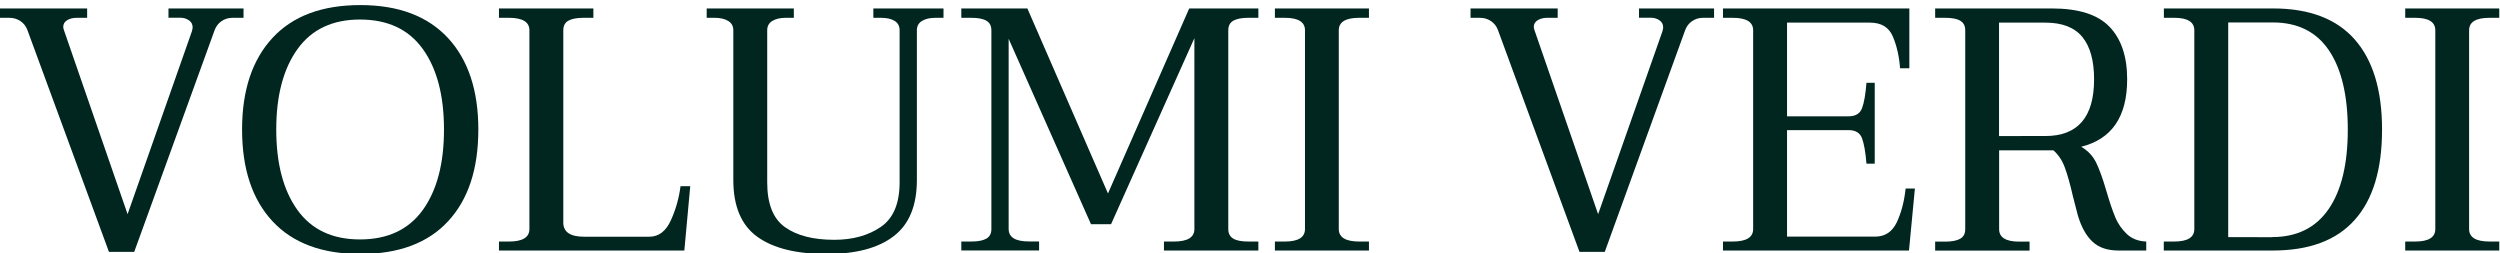 <?xml version="1.0" encoding="utf-8"?>
<!-- Generator: Adobe Illustrator 28.2.0, SVG Export Plug-In . SVG Version: 6.00 Build 0)  -->
<svg version="1.1" id="Livello_1" xmlns="http://www.w3.org/2000/svg" xmlns:xlink="http://www.w3.org/1999/xlink" x="0px" y="0px"
	 viewBox="0 0 2751.2 278.6" style="enable-background:new 0 0 2751.2 278.6;" xml:space="preserve">
<style type="text/css">
	.st0{fill:#00261F;}
</style>
<g>
	<path class="st0" d="M30.1,32.9c-1.5-4.1-4.1-7.3-7.6-9.7c-3.6-2.4-7.6-3.6-12.2-3.6H0V9.3h95.9v10.3H84.5c-4.3,0-7.9,0.9-10.7,2.7
		c-2.8,1.8-4.2,4.2-4.2,7.2c0,1,0.2,2.3,0.8,3.8l70,202.4l70.8-201.3c0.5-2,0.8-3.4,0.8-4.2c0-3.3-1.3-5.9-4-7.8
		c-2.7-1.9-5.9-2.9-9.7-2.9h-12.9V9.3h82.6v10.3h-12.2c-4.6,0-8.6,1.3-12.2,3.8c-3.6,2.5-6.1,6-7.6,10.3l-88.3,243.5h-27.8
		L30.1,32.9z"/>
	<path class="st0" d="M299.9,243.5c-22.3-24-33.5-57.6-33.5-101c0-43.1,11.2-76.7,33.5-100.8c22.3-24.1,54.5-36.1,96.7-36.1
		c41.9,0,73.9,12.1,96.3,36.1c22.3,24.1,33.5,57.7,33.5,100.8c0,43.4-11.1,77.1-33.3,101c-22.2,24-54.4,36-96.5,36
		C354.4,279.5,322.2,267.5,299.9,243.5z M465.2,231.2c15.6-21.6,23.4-51.1,23.4-88.7c0-37.5-7.8-67.1-23.4-88.7
		c-15.6-21.6-38.6-32.3-69.1-32.3c-30.2,0-53.1,10.8-68.7,32.5c-15.6,21.7-23.4,51.2-23.4,88.5c0,37.5,7.8,67.1,23.4,88.7
		c15.6,21.6,38.5,32.3,68.7,32.3C426.6,263.5,449.6,252.7,465.2,231.2z"/>
	<path class="st0" d="M549.1,265.8h11c15,0,22.5-4.6,22.5-13.7V33.3c0-9.1-7.5-13.7-22.5-13.7h-11V9.3H653v10.3h-11
		c-7.4,0-12.9,1.1-16.6,3.2c-3.7,2.2-5.5,5.6-5.5,10.5v211.6c0,10.4,7.6,15.6,22.8,15.6h71.9c10.4,0,18.3-6.1,23.8-18.3
		c5.5-12.2,8.9-24.6,10.5-37.3h10.7l-6.5,70.8h-204V265.8z"/>
	<path class="st0" d="M833.3,260.5c-17.5-12.7-26.3-33.5-26.3-62.4V33.3c0-4.6-1.9-8-5.7-10.3c-3.8-2.3-8.8-3.4-14.8-3.4h-8.8V9.3
		h95.9v10.3h-8.8c-6.1,0-11,1.1-14.8,3.4c-3.8,2.3-5.7,5.7-5.7,10.3v167.4c0,23.6,6.5,40,19.6,49.3c13.1,9.3,31.1,13.9,54.2,13.9
		c20.5,0,37.7-4.8,51.4-14.3c13.7-9.5,20.5-25.8,20.5-48.9V33.3c0-4.6-1.8-8-5.5-10.3c-3.7-2.3-8.7-3.4-15-3.4h-8.4V9.3h77.2v10.3
		h-8.8c-6.1,0-11,1.1-14.8,3.4c-3.8,2.3-5.7,5.7-5.7,10.3v164.8c0,28.2-8.5,48.8-25.5,61.8c-17,13.1-41.6,19.6-73.8,19.6
		C876.3,279.5,850.9,273.2,833.3,260.5z"/>
	<path class="st0" d="M1057.9,265.8h11c7.4,0,12.9-1.1,16.6-3.2c3.7-2.2,5.5-5.6,5.5-10.5V33.3c0-4.8-1.8-8.3-5.5-10.5
		c-3.7-2.2-9.2-3.2-16.6-3.2h-11V9.3h72.7l88.7,203.6l89.4-203.6h76.1v10.3h-11c-7.4,0-12.9,1.1-16.6,3.2c-3.7,2.2-5.5,5.6-5.5,10.5
		v218.8c0,4.8,1.8,8.3,5.5,10.5c3.7,2.2,9.2,3.2,16.6,3.2h11v9.9h-103.9v-9.9h11c15,0,22.5-4.6,22.5-13.7V42l-91.7,204.7h-22.1
		l-90.6-204v209.3c0,9.1,7.4,13.7,22.1,13.7h11.4v9.9h-85.6V265.8z"/>
	<path class="st0" d="M1403,265.8h11c14.7,0,22.1-4.6,22.1-13.7V33.3c0-9.1-7.4-13.7-22.1-13.7h-11V9.3h103.5v10.3h-10.7
		c-15,0-22.5,4.6-22.5,13.7v218.8c0,9.1,7.5,13.7,22.5,13.7h10.7v9.9H1403V265.8z"/>
	<path class="st0" d="M1648.4,32.9c-1.5-4.1-4.1-7.3-7.6-9.7c-3.6-2.4-7.6-3.6-12.2-3.6h-10.3V9.3h95.9v10.3h-11.4
		c-4.3,0-7.9,0.9-10.7,2.7c-2.8,1.8-4.2,4.2-4.2,7.2c0,1,0.3,2.3,0.8,3.8l70,202.4l70.8-201.3c0.5-2,0.8-3.4,0.8-4.2
		c0-3.3-1.3-5.9-4-7.8c-2.7-1.9-5.9-2.9-9.7-2.9h-12.9V9.3h82.6v10.3h-12.2c-4.6,0-8.6,1.3-12.2,3.8c-3.6,2.5-6.1,6-7.6,10.3
		L1766,277.2h-27.8L1648.4,32.9z"/>
	<path class="st0" d="M2107.3,207.6l-6.5,68.1h-204.7v-9.9h10.7c15,0,22.5-4.6,22.5-13.7V33.3c0-9.1-7.5-13.7-22.5-13.7h-10.7V9.3
		h205.1v65.8H2091c-1-13.2-3.7-24.9-8-35c-4.3-10.1-12.7-15.2-25.1-15.2h-91.3V128h67.7c7.6,0,12.6-3,14.8-8.9
		c2.3-6,3.9-15.3,4.9-28h9.1v89h-9.1c-1-12.7-2.7-22-4.9-28c-2.3-6-7.2-8.9-14.8-8.9h-67.7v117.2h97c10.9,0,18.8-5.3,23.8-15.8
		c4.9-10.5,8.2-22.9,9.7-37.1H2107.3z"/>
	<path class="st0" d="M2327.7,238.8c3,7.4,7.4,13.6,12.9,18.8c5.6,5.2,12.7,7.9,21.3,8.2v9.9h-30.4c-12.2,0-21.8-3.2-28.7-9.7
		c-7-6.5-12.4-16.2-16.2-29.1l-5.3-20.5c-3-13.2-6-23.8-8.9-31.8c-2.9-8-7.2-14.4-12.7-19.2h-1.5h-58.2v86.8
		c0,9.1,7.4,13.7,22.1,13.7h11.4v9.9h-103.9v-9.9h11c7.4,0,12.9-1.1,16.6-3.2c3.7-2.2,5.5-5.6,5.5-10.5V33.3c0-4.8-1.8-8.3-5.5-10.5
		c-3.7-2.2-9.2-3.2-16.6-3.2h-11V9.3H2258c29.4,0,50.6,6.7,63.5,20.2c12.9,13.4,19.4,32.7,19.4,57.8c0,41.1-16.9,65.8-50.6,74.2
		c7.4,4.3,12.8,10.1,16.4,17.3c3.5,7.2,7.2,17.3,11,30.3C2321.3,221.5,2324.6,231.4,2327.7,238.8z M2250.8,149.7
		c35.8,0,53.7-20.8,53.7-62.4c0-20.5-4.3-36.1-12.9-46.6c-8.6-10.5-22.2-15.8-40.7-15.8h-51v124.8H2250.8z"/>
	<path class="st0" d="M2381.3,265.8h11.4c14.7,0,22.1-4.6,22.1-13.7V33.3c0-9.1-7.4-13.7-22.1-13.7h-11.4V9.3h120.2
		c39.8,0,69.8,11.4,89.8,34.1c20,22.7,30.1,55.7,30.1,99.1c0,43.9-10,77.1-30.1,99.5c-20,22.5-50.1,33.7-90.2,33.7h-119.9V265.8z
		 M2500.4,260.9c27.4,0,48.1-10.3,62.2-30.8c14.1-20.5,21.1-49.7,21.1-87.5c0-37.5-6.9-66.6-20.7-87.1
		c-13.8-20.5-34.4-30.8-61.8-30.8h-49.1v236.3H2500.4z"/>
	<path class="st0" d="M2646.9,265.8h11c14.7,0,22.1-4.6,22.1-13.7V33.3c0-9.1-7.4-13.7-22.1-13.7h-11V9.3h103.5v10.3h-10.7
		c-15,0-22.5,4.6-22.5,13.7v218.8c0,9.1,7.5,13.7,22.5,13.7h10.7v9.9h-103.5V265.8z"/>
</g>
</svg>
